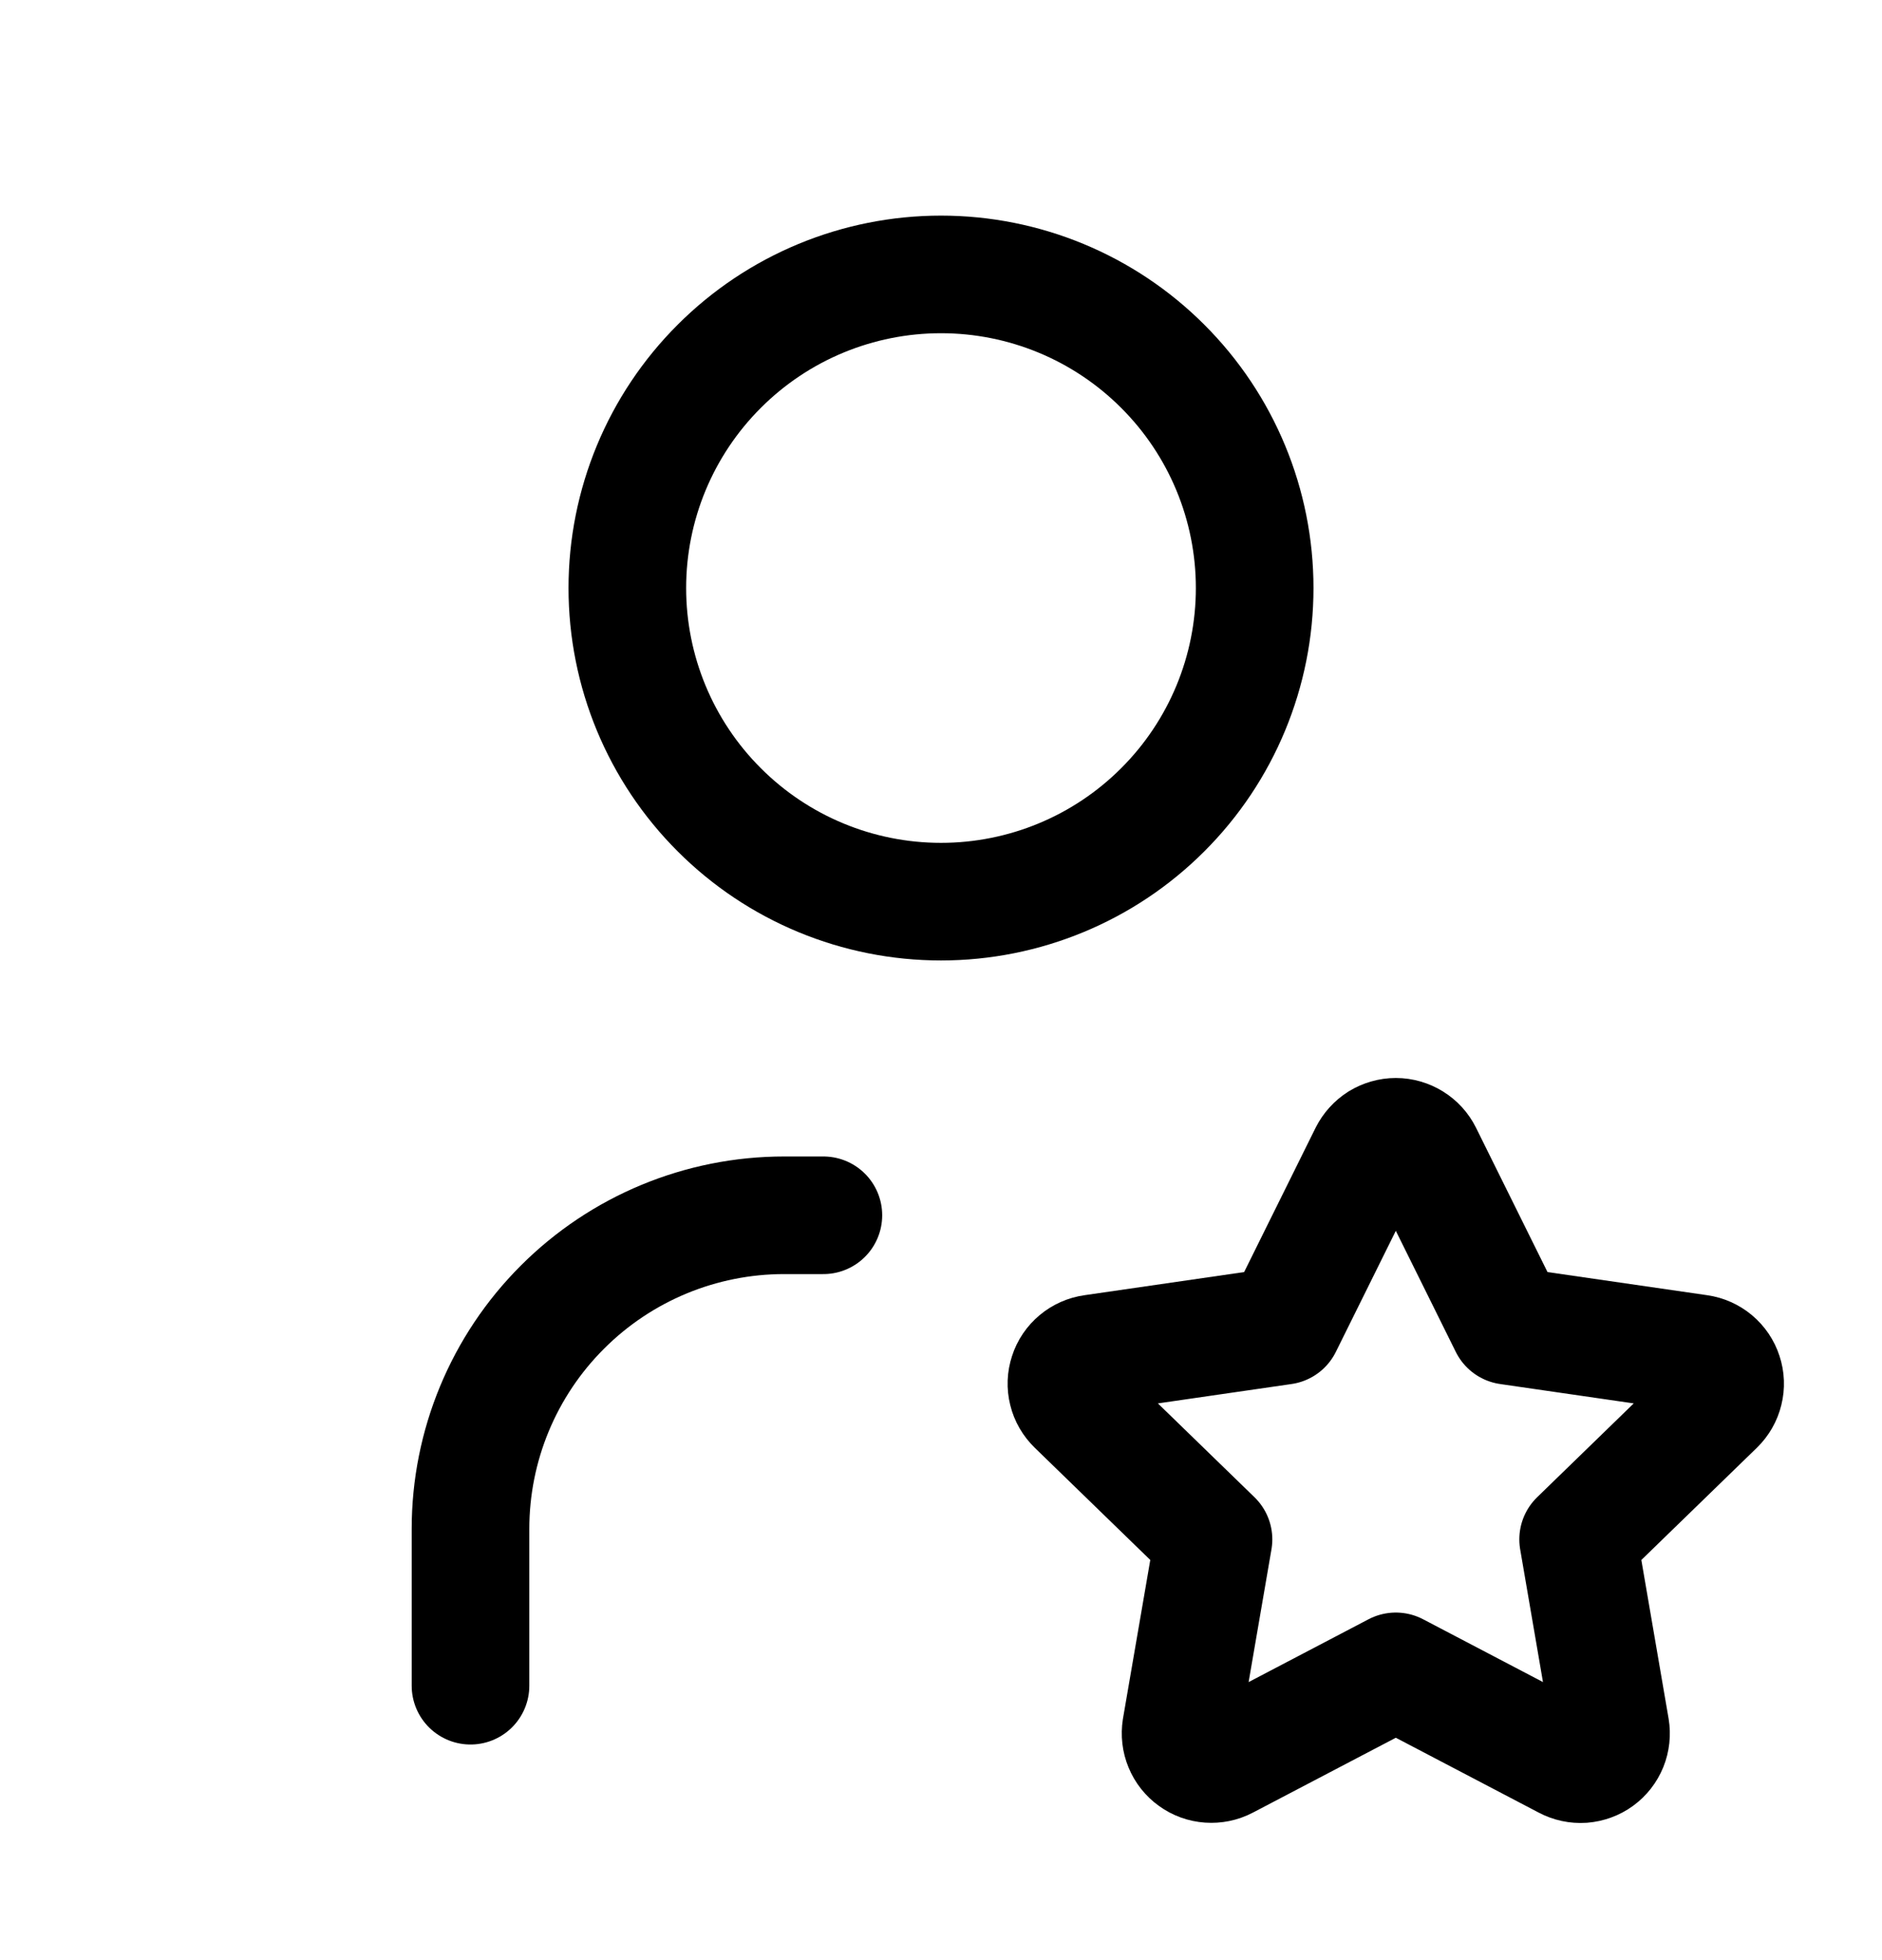 <?xml version="1.0" encoding="UTF-8"?>
<svg xmlns="http://www.w3.org/2000/svg" width="24" height="25" viewBox="0 0 24 25" fill="none">
  <g clip-path="url(#clip0_791_1148)">
    <path d="M8 7.5C8 8.561 8.421 9.578 9.172 10.328C9.922 11.079 10.939 11.5 12 11.5C13.061 11.5 14.078 11.079 14.828 10.328C15.579 9.578 16 8.561 16 7.5C16 6.439 15.579 5.422 14.828 4.672C14.078 3.921 13.061 3.5 12 3.5C10.939 3.5 9.922 3.921 9.172 4.672C8.421 5.422 8 6.439 8 7.5Z" stroke="currentColor" stroke-width="1.5" stroke-linecap="round" stroke-linejoin="round"></path>
    <path d="M6 21.5V19.5C6 18.439 6.421 17.422 7.172 16.672C7.922 15.921 8.939 15.5 10 15.5H10.5" stroke="currentColor" stroke-width="1.5" stroke-linecap="round" stroke-linejoin="round"></path>
    <path d="M17.8 21.317L15.628 22.455C15.563 22.489 15.491 22.503 15.419 22.498C15.346 22.493 15.277 22.468 15.218 22.425C15.159 22.383 15.113 22.325 15.085 22.257C15.057 22.19 15.049 22.117 15.06 22.045L15.475 19.634L13.718 17.927C13.666 17.876 13.628 17.812 13.611 17.741C13.593 17.67 13.596 17.596 13.619 17.527C13.641 17.457 13.683 17.396 13.739 17.349C13.795 17.302 13.863 17.272 13.935 17.262L16.363 16.91L17.449 14.717C17.482 14.652 17.532 14.597 17.593 14.558C17.656 14.52 17.727 14.499 17.8 14.499C17.873 14.499 17.944 14.52 18.006 14.558C18.069 14.597 18.119 14.652 18.151 14.717L19.237 16.91L21.665 17.262C21.737 17.272 21.805 17.303 21.86 17.349C21.916 17.396 21.958 17.458 21.98 17.527C22.003 17.596 22.006 17.67 21.988 17.741C21.971 17.812 21.934 17.876 21.882 17.927L20.125 19.634L20.539 22.044C20.551 22.116 20.543 22.19 20.516 22.257C20.488 22.325 20.443 22.383 20.384 22.426C20.325 22.469 20.255 22.494 20.182 22.5C20.109 22.505 20.036 22.489 19.972 22.455L17.8 21.317Z" stroke="currentColor" stroke-width="1.5" stroke-linecap="round" stroke-linejoin="round"></path>
  </g>
  <defs>
    <clipPath id="clip0_791_1148">
      <rect width="24" height="24" fill="white" transform="translate(0 0.5)"></rect>
    </clipPath>
  </defs>
</svg>
